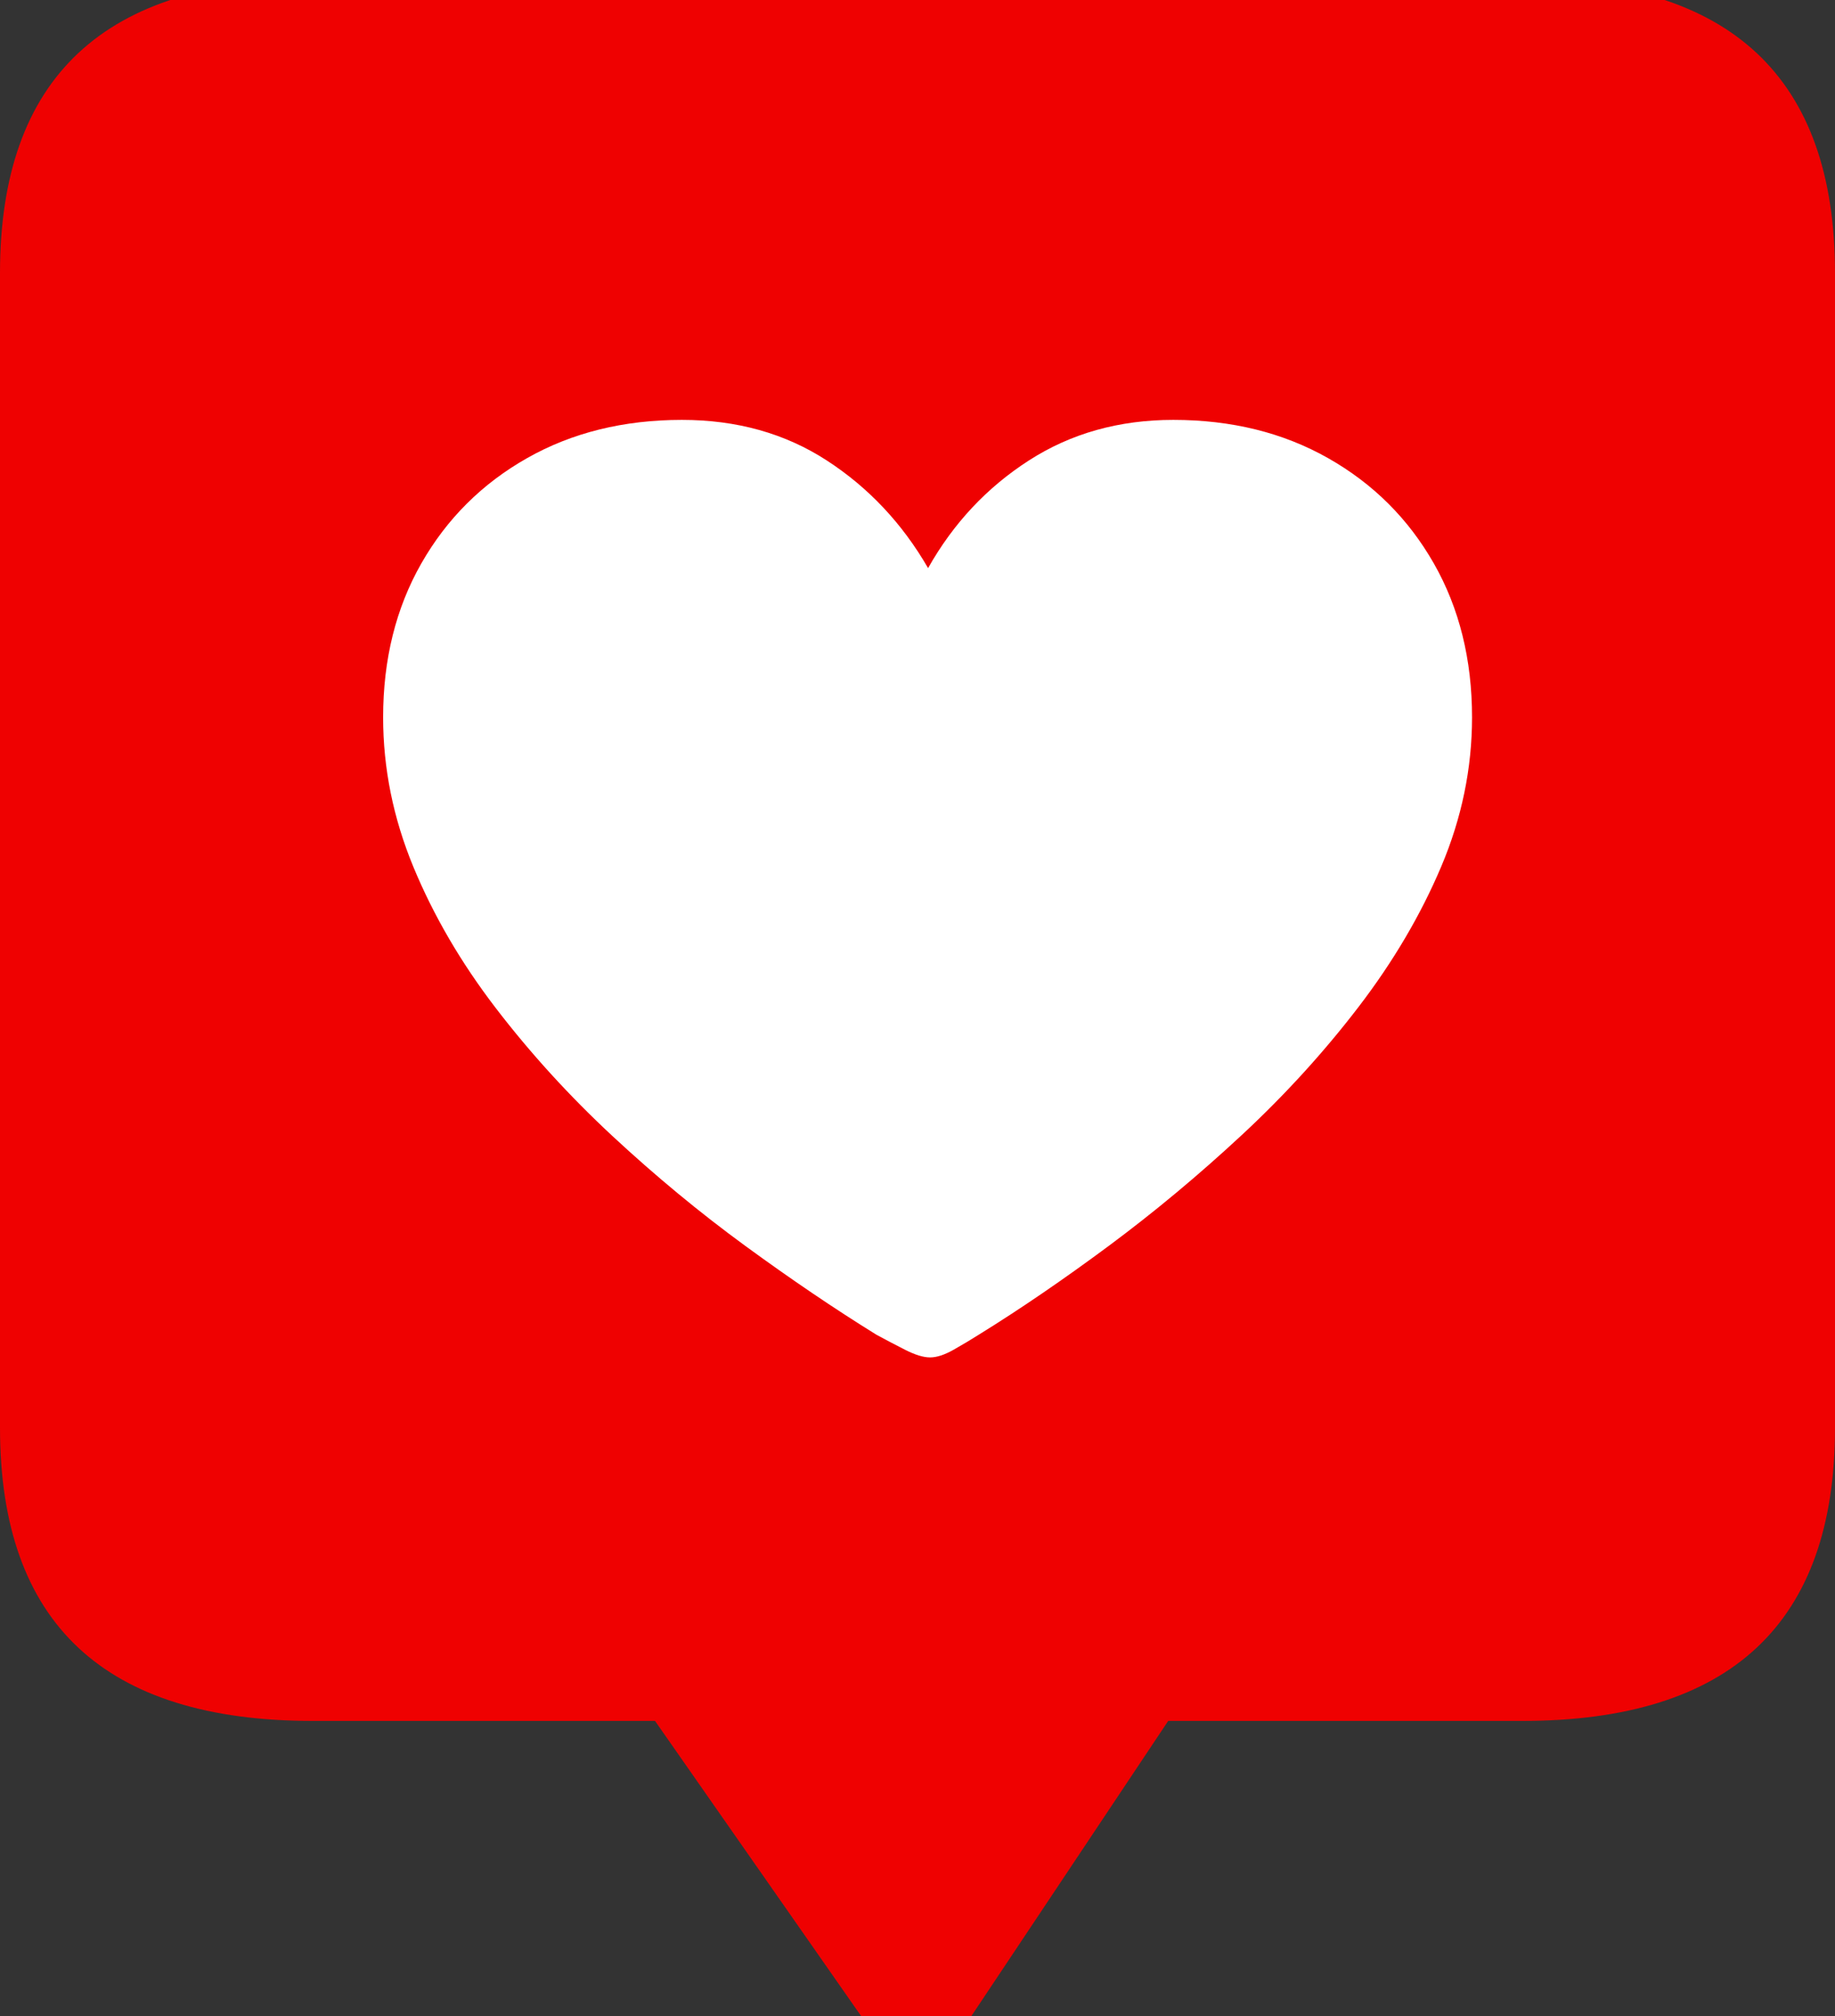 <?xml version="1.0" encoding="UTF-8"?>
<svg width="91px" height="100px" viewBox="0 0 91 100" version="1.1" xmlns="http://www.w3.org/2000/svg" xmlns:xlink="http://www.w3.org/1999/xlink">
    <rect x="0" y="0" width="91" height="100" fill="#333333" stroke="none"/>
    <title>Artboard</title>
    <g id="Artboard" stroke="none" stroke-width="1" fill="none" fill-rule="evenodd">
        <rect id="Rectangle" fill="#FFFFFF" x="5" y="7" width="81" height="71" rx="10"></rect>
        <polygon id="Triangle" fill="#EF0101" transform="translate(45.013, 88.5) rotate(180) translate(-45.013, -88.5) " points="44.525 73 66.169 104 23.856 104"></polygon>
        <path d="M75.479,85.356 C80.653,85.356 84.533,84.144 87.12,81.721 C89.707,79.297 91,75.662 91,70.815 L91,13.541 C91,8.694 89.707,5.059 87.12,2.635 C84.533,0.212 80.653,-1 75.479,-1 L15.521,-1 C10.347,-1 6.467,0.212 3.88,2.635 C1.293,5.059 0,8.694 0,13.541 L0,70.815 C0,75.662 1.293,79.297 3.88,81.721 C6.467,84.144 10.347,85.356 15.521,85.356 L75.479,85.356 Z M46.123,67.326 C45.795,67.326 45.385,67.201 44.892,66.951 C44.4,66.701 43.924,66.452 43.465,66.202 C41.397,64.922 39.232,63.455 36.967,61.8 C34.703,60.146 32.504,58.327 30.371,56.345 C28.238,54.362 26.31,52.247 24.587,50 C22.864,47.752 21.502,45.418 20.501,42.999 C19.5,40.58 19,38.106 19,35.577 C19,32.705 19.632,30.161 20.895,27.944 C22.159,25.728 23.906,23.987 26.138,22.723 C28.369,21.458 30.929,20.826 33.817,20.826 C36.541,20.826 38.936,21.497 41.004,22.84 C43.071,24.182 44.745,25.962 46.025,28.178 C47.272,25.962 48.937,24.182 51.021,22.84 C53.105,21.497 55.492,20.826 58.183,20.826 C61.071,20.826 63.631,21.458 65.862,22.723 C68.094,23.987 69.841,25.728 71.105,27.944 C72.368,30.161 73,32.705 73,35.577 C73,38.106 72.491,40.572 71.474,42.976 C70.457,45.379 69.087,47.705 67.364,49.953 C65.641,52.201 63.713,54.316 61.58,56.298 C59.447,58.28 57.256,60.107 55.008,61.777 C52.76,63.447 50.603,64.922 48.535,66.202 C48.141,66.452 47.723,66.701 47.28,66.951 C46.837,67.201 46.451,67.326 46.123,67.326 Z" id="􀼲" fill="#EF0101" fill-rule="nonzero"></path>
    </g>
</svg>